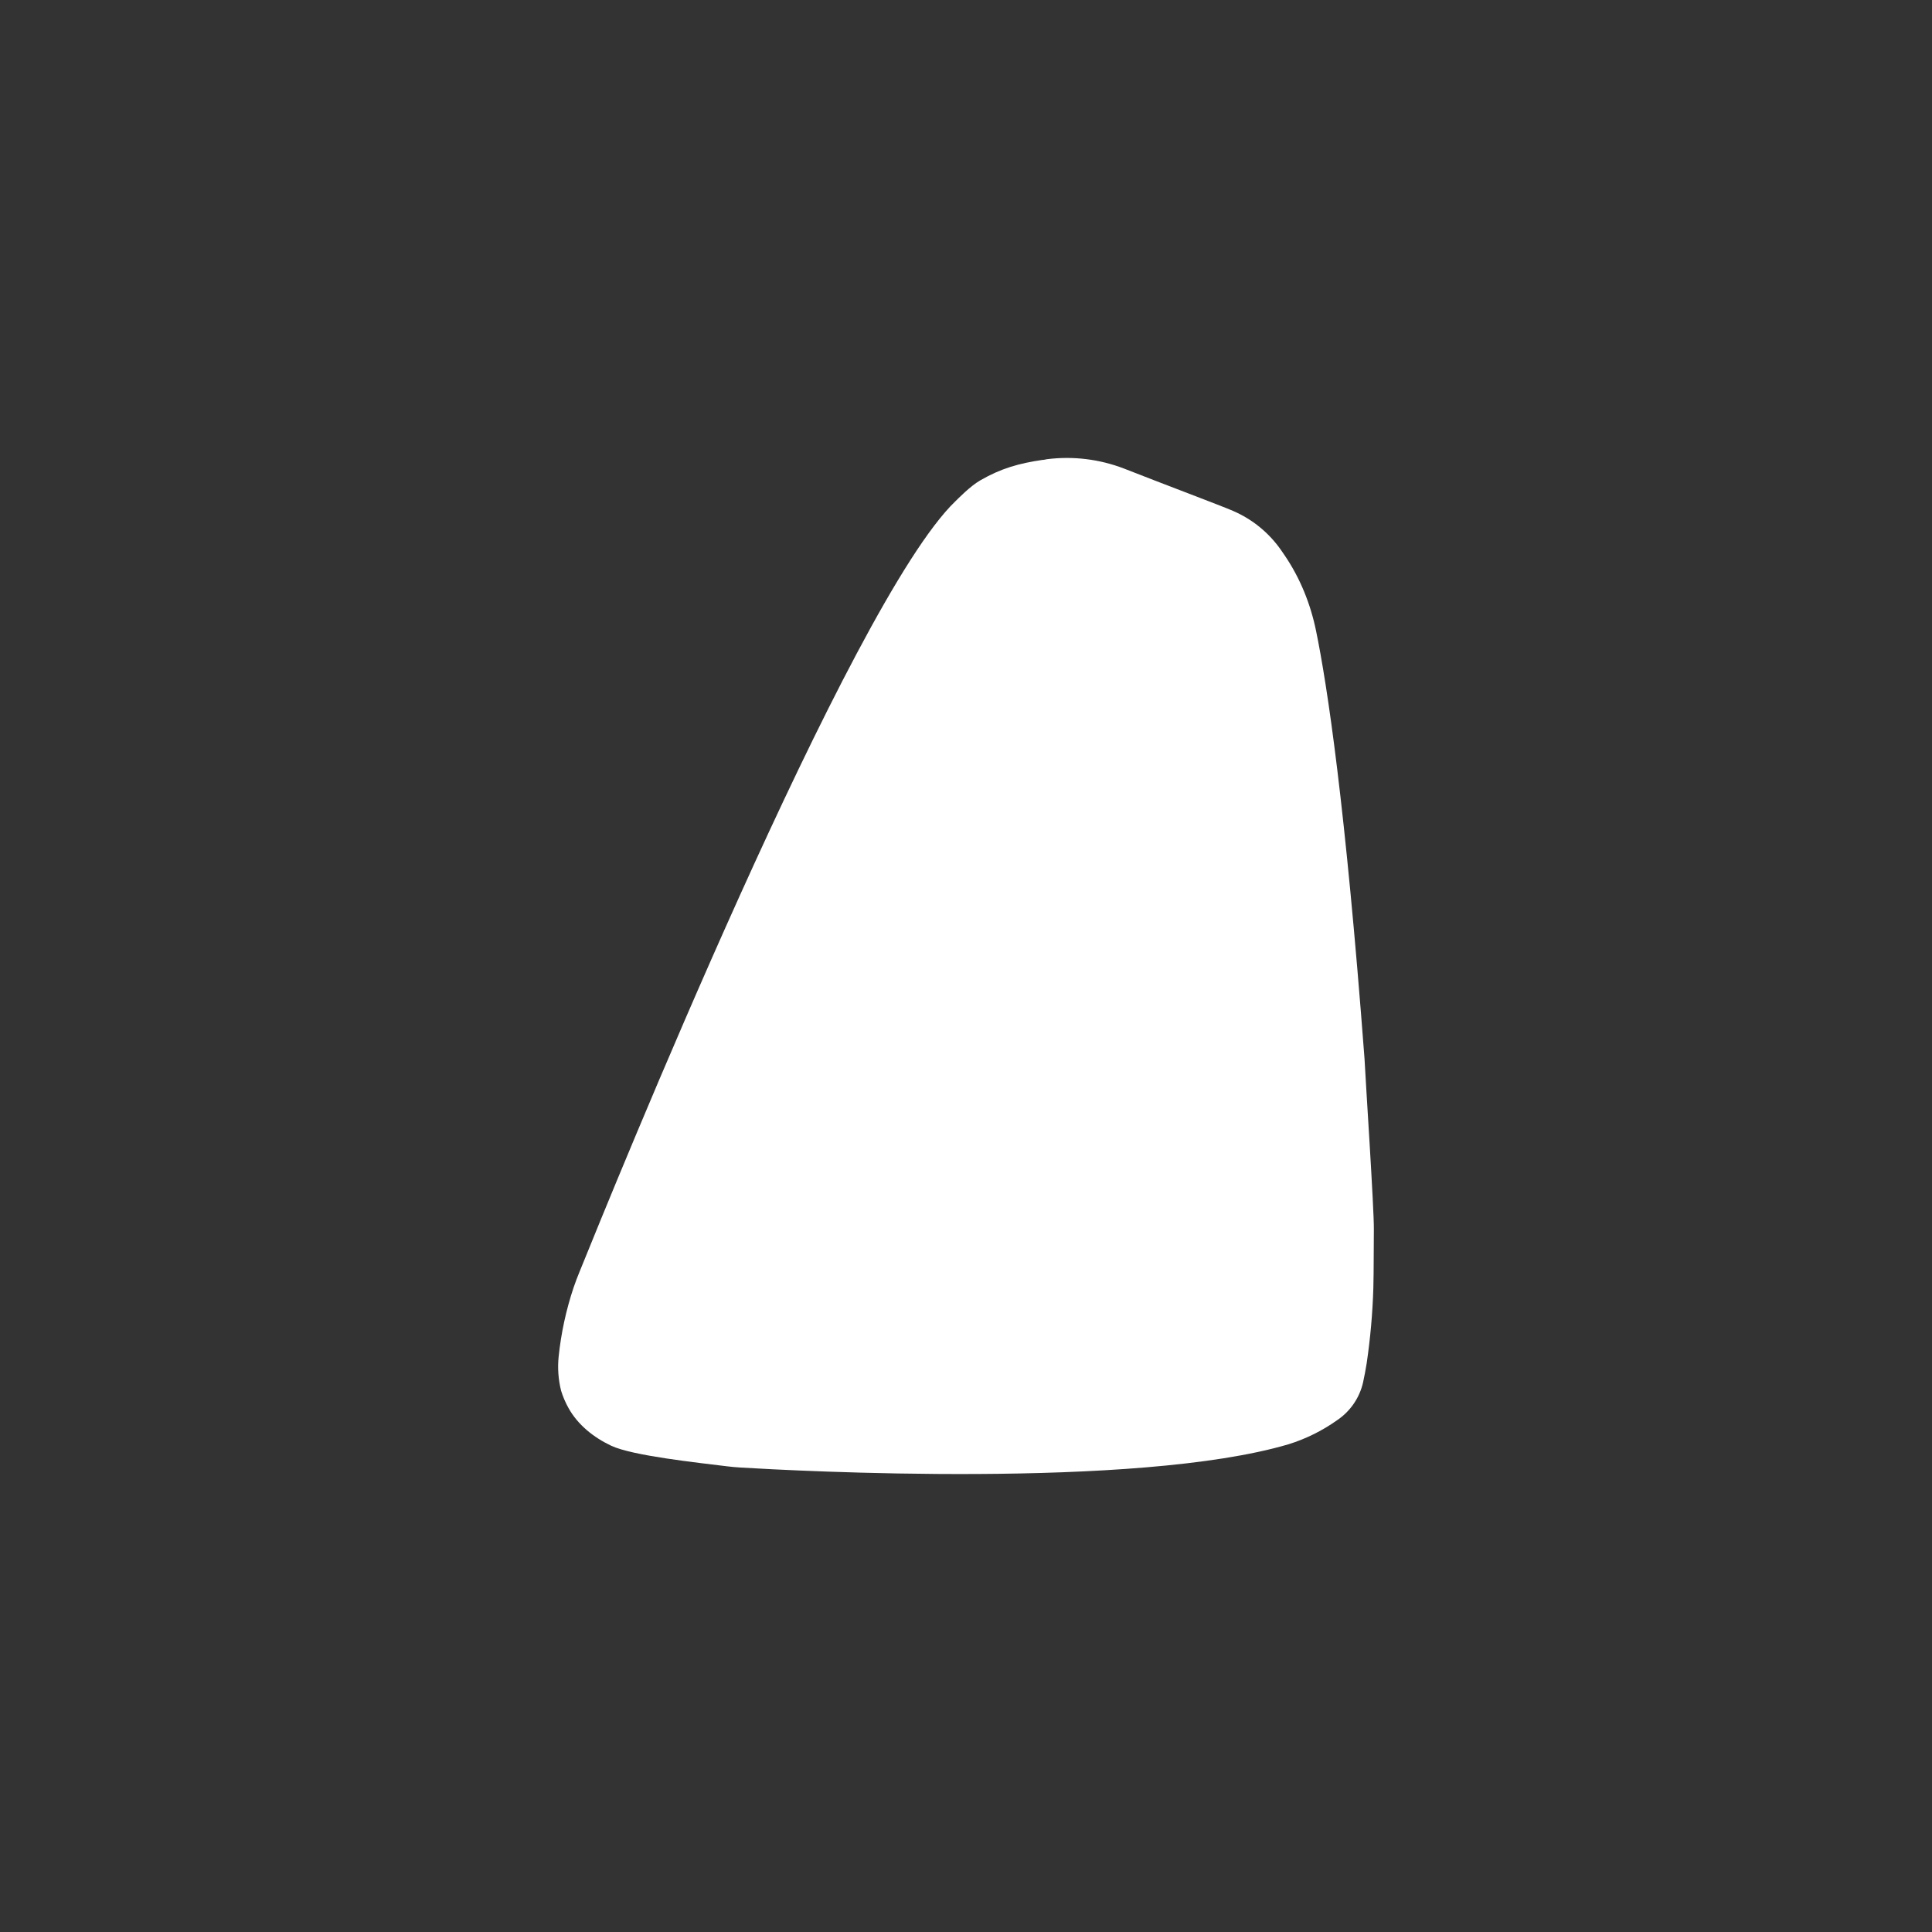 <svg width="270" height="270" viewBox="0 0 270 270" fill="none" xmlns="http://www.w3.org/2000/svg">
<rect x="0" y="0" width="270" height="270" fill="#333333" stroke="none"/>
<path d="M190.693 147.943C190.824 150.738 192.035 168.985 191.999 171.827C191.963 174.669 191.999 177.296 191.927 180.031C191.819 183.549 191.507 187.058 190.992 190.54C190.848 191.435 190.68 192.319 190.489 193.203C189.999 195.344 188.714 197.221 186.892 198.457C184.816 199.935 182.518 201.076 180.083 201.837C158.818 208.127 111.043 205.547 103.463 205.089C102.844 205.052 102.24 204.997 101.625 204.921C97.549 204.415 88.393 203.447 85.422 202.046C82.95 200.88 80.737 199.115 79.425 196.732C79.013 195.985 78.675 195.195 78.419 194.373C78.026 192.813 77.908 191.197 78.071 189.596C78.412 186.305 79.113 183.062 80.163 179.926C80.417 179.168 80.71 178.425 81.01 177.685C85.283 167.157 118.892 84.055 133.531 70.04C133.881 69.705 135.575 67.948 136.994 67.13C139.899 65.456 142.385 64.757 145.711 64.268H145.831L146.334 64.172C149.986 63.715 153.694 64.171 157.124 65.498C162.399 67.576 170.827 70.74 172.314 71.397C175.021 72.564 177.347 74.463 179.028 76.878C179.207 77.134 179.384 77.391 179.558 77.649C181.71 80.826 183.149 84.407 183.92 88.156C185.488 95.782 188.017 112.467 190.693 147.944V147.943Z" fill="white"/>
</svg>
